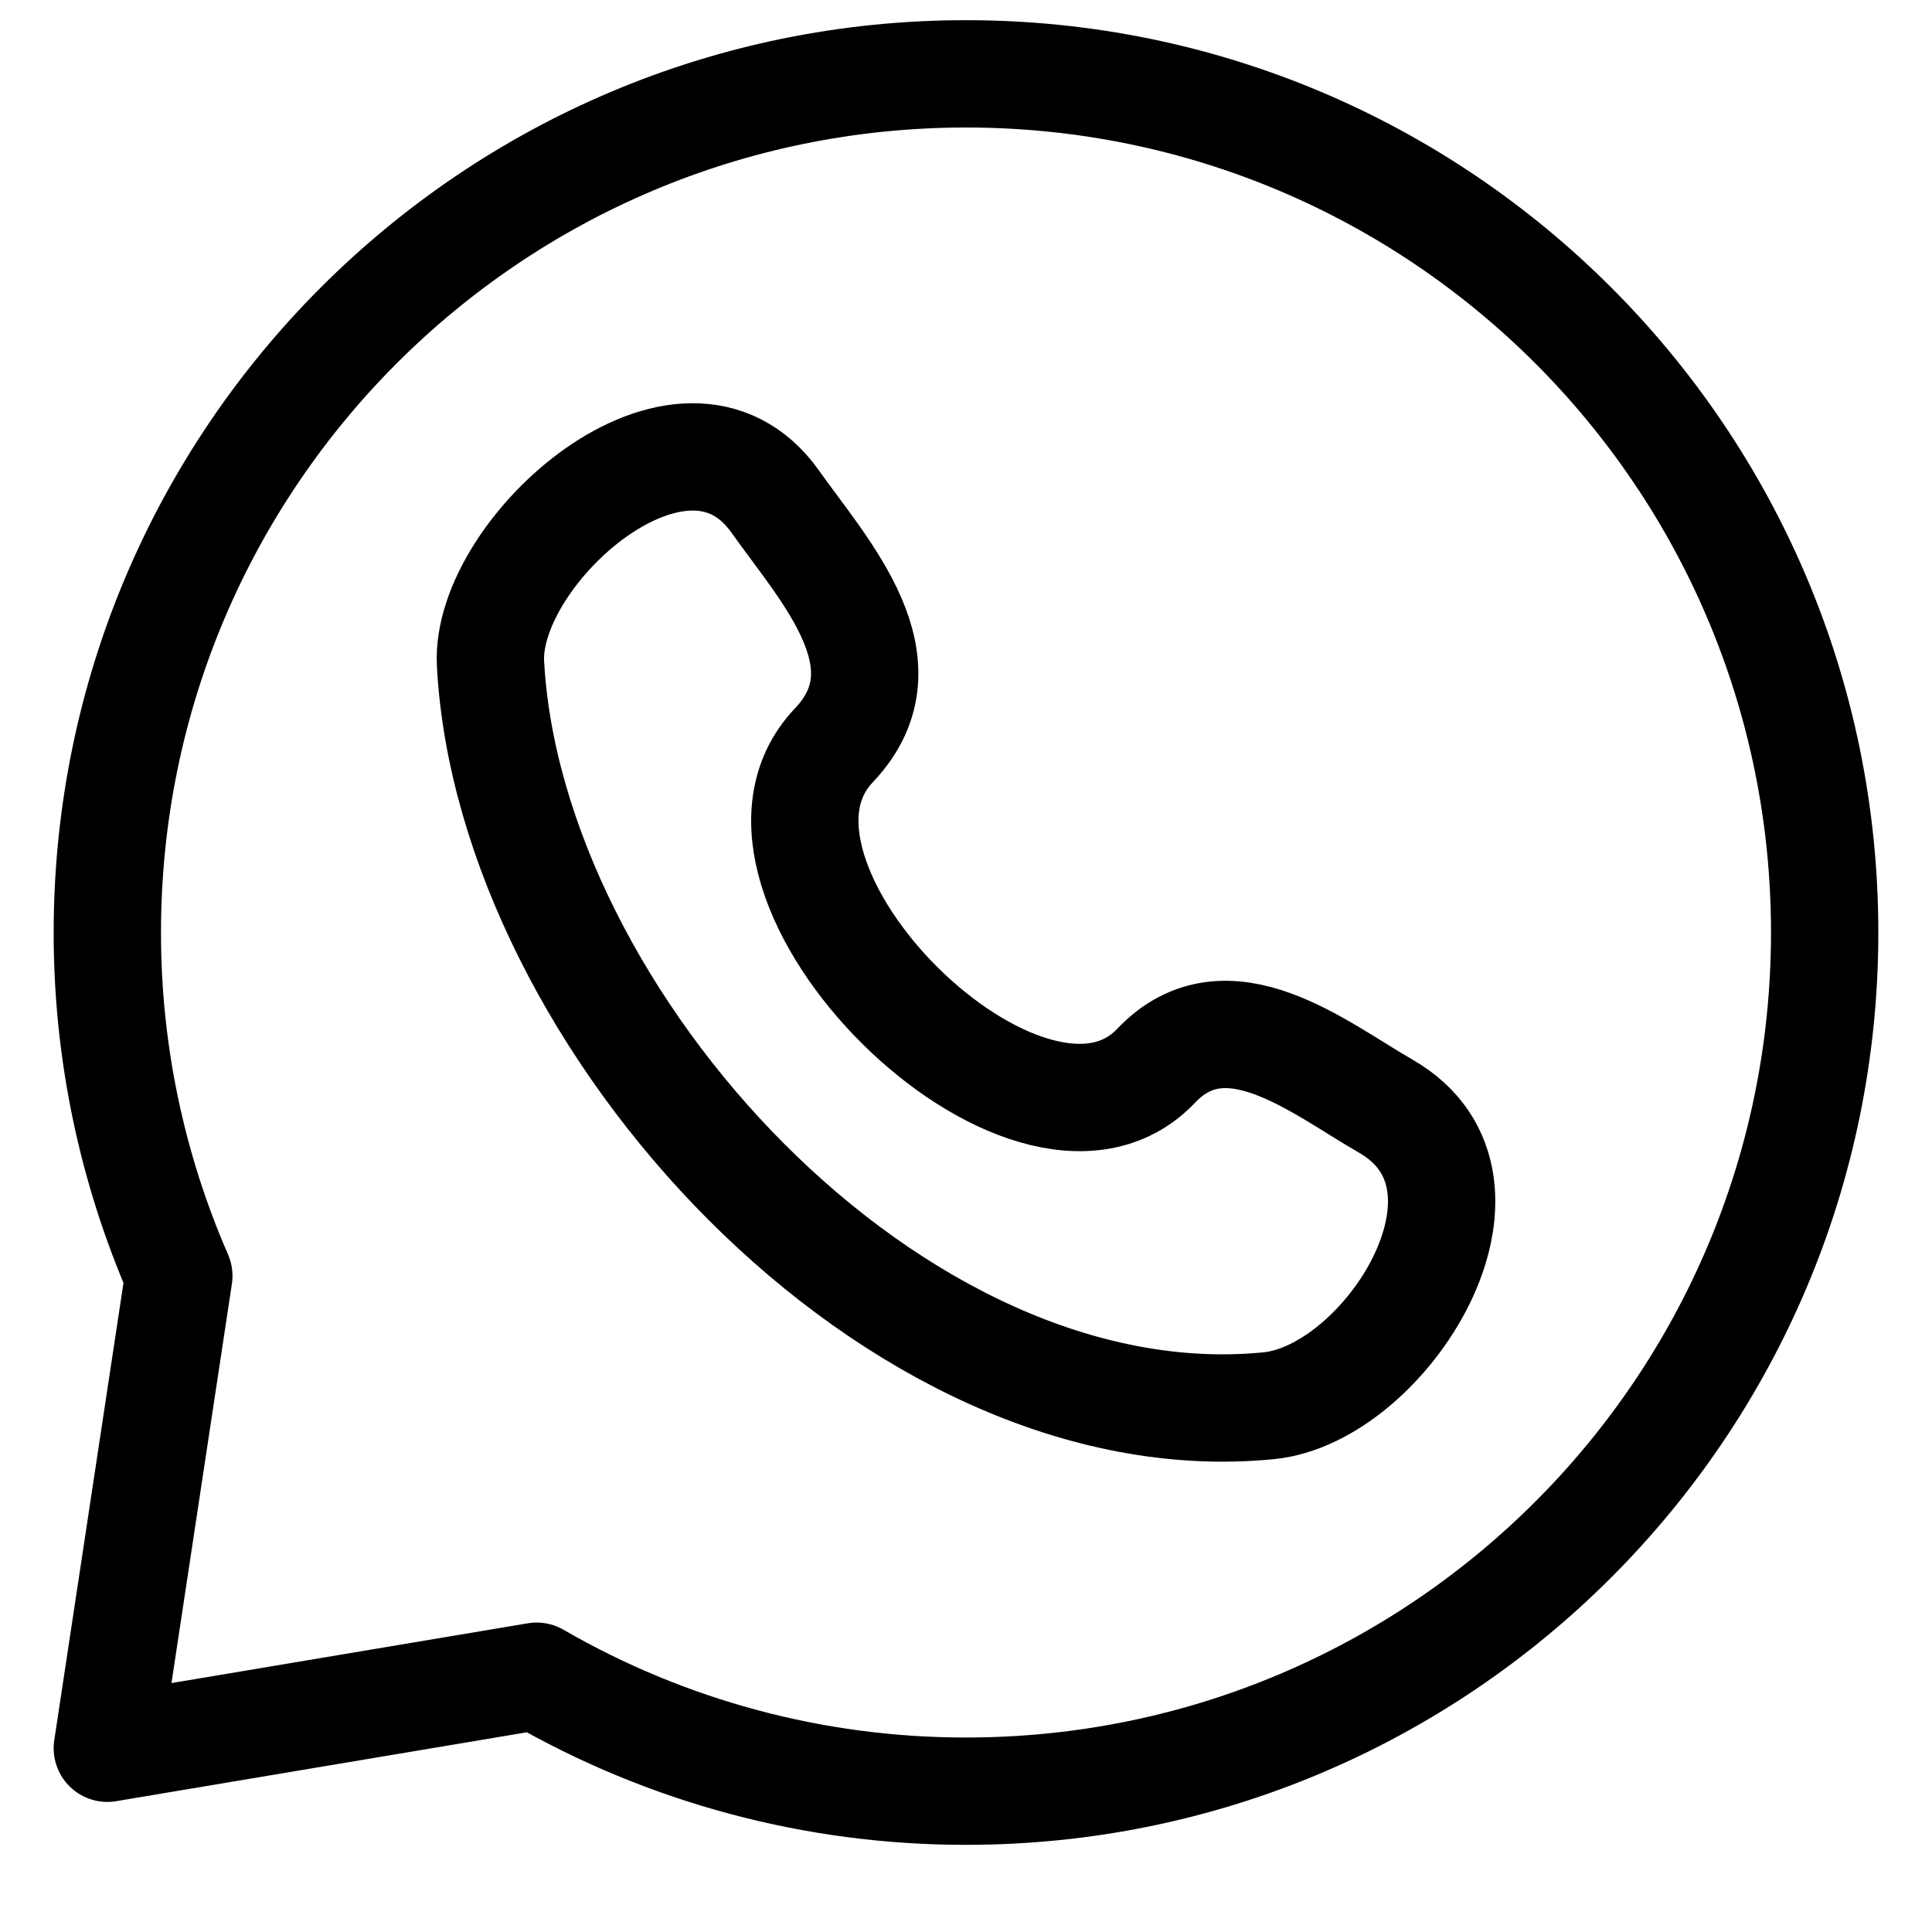 <svg width="18" height="18" viewBox="0 0 18 18" fill="none" xmlns="http://www.w3.org/2000/svg">
<path d="M17 8.688C17 13.106 13.418 16.688 9 16.688C7.596 16.689 6.216 16.32 5 15.617L1 16.288L1.666 11.887C1.226 10.878 0.999 9.789 1 8.688C1 4.269 4.582 0.688 9 0.688C13.418 0.688 17 4.269 17 8.688Z" stroke="black" stroke-linecap="round" stroke-linejoin="round"/>
<path d="M10.772 9.929C9.593 11.17 6.586 8.189 7.769 6.944C8.492 6.183 7.676 5.314 7.224 4.675C6.376 3.476 4.514 5.131 4.57 6.184C4.749 9.505 8.341 13.441 11.82 13.097C12.908 12.99 14.159 11.024 12.911 10.306C12.286 9.947 11.429 9.238 10.772 9.929" stroke="black" stroke-linecap="round" stroke-linejoin="round"/>
</svg>
